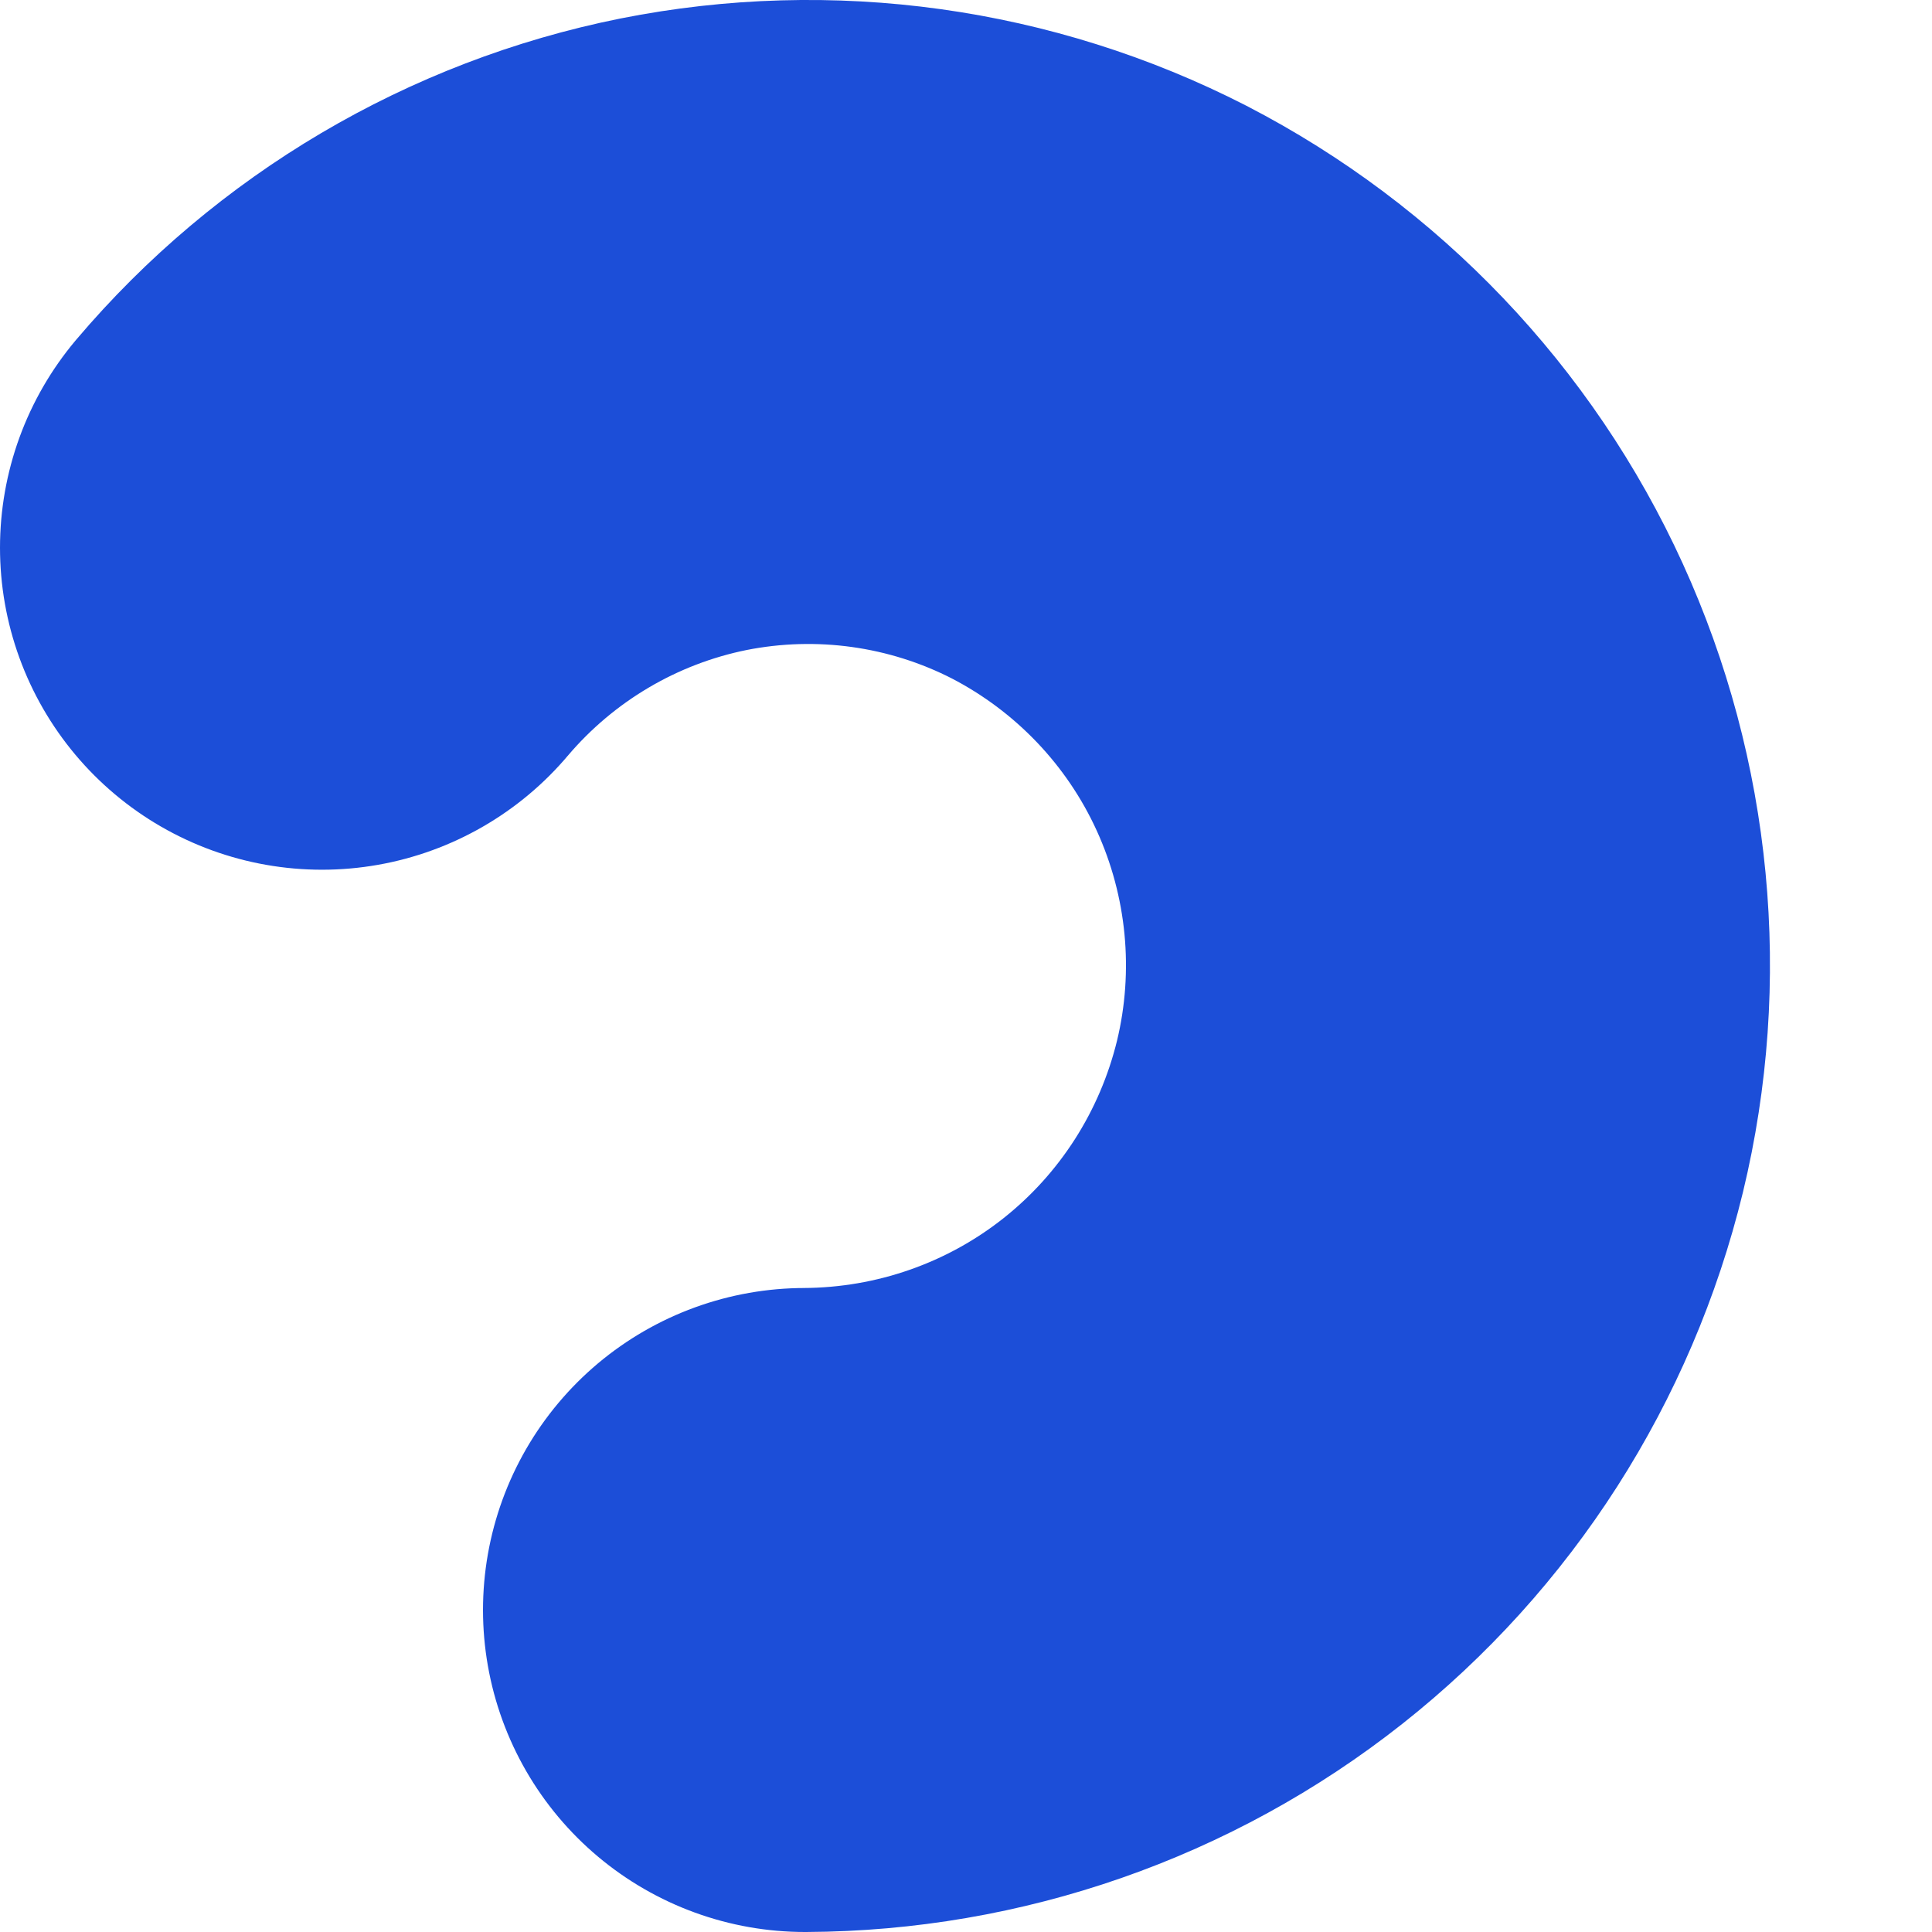 <?xml version="1.0" encoding="utf-8"?>
<svg xmlns="http://www.w3.org/2000/svg" fill="none" height="100%" overflow="visible" preserveAspectRatio="none" style="display: block;" viewBox="0 0 6 6" width="100%">
<path d="M2.5 5C2.948 4.998 3.383 4.847 3.735 4.569C4.087 4.291 4.335 3.903 4.441 3.467C4.546 3.032 4.502 2.573 4.316 2.165C4.13 1.757 3.812 1.424 3.414 1.218C3.016 1.014 2.561 0.951 2.123 1.038C1.685 1.126 1.289 1.36 1 1.701" id="Vector" stroke="#1C4ED8" stroke-linecap="round" stroke-width="2"/>
</svg>